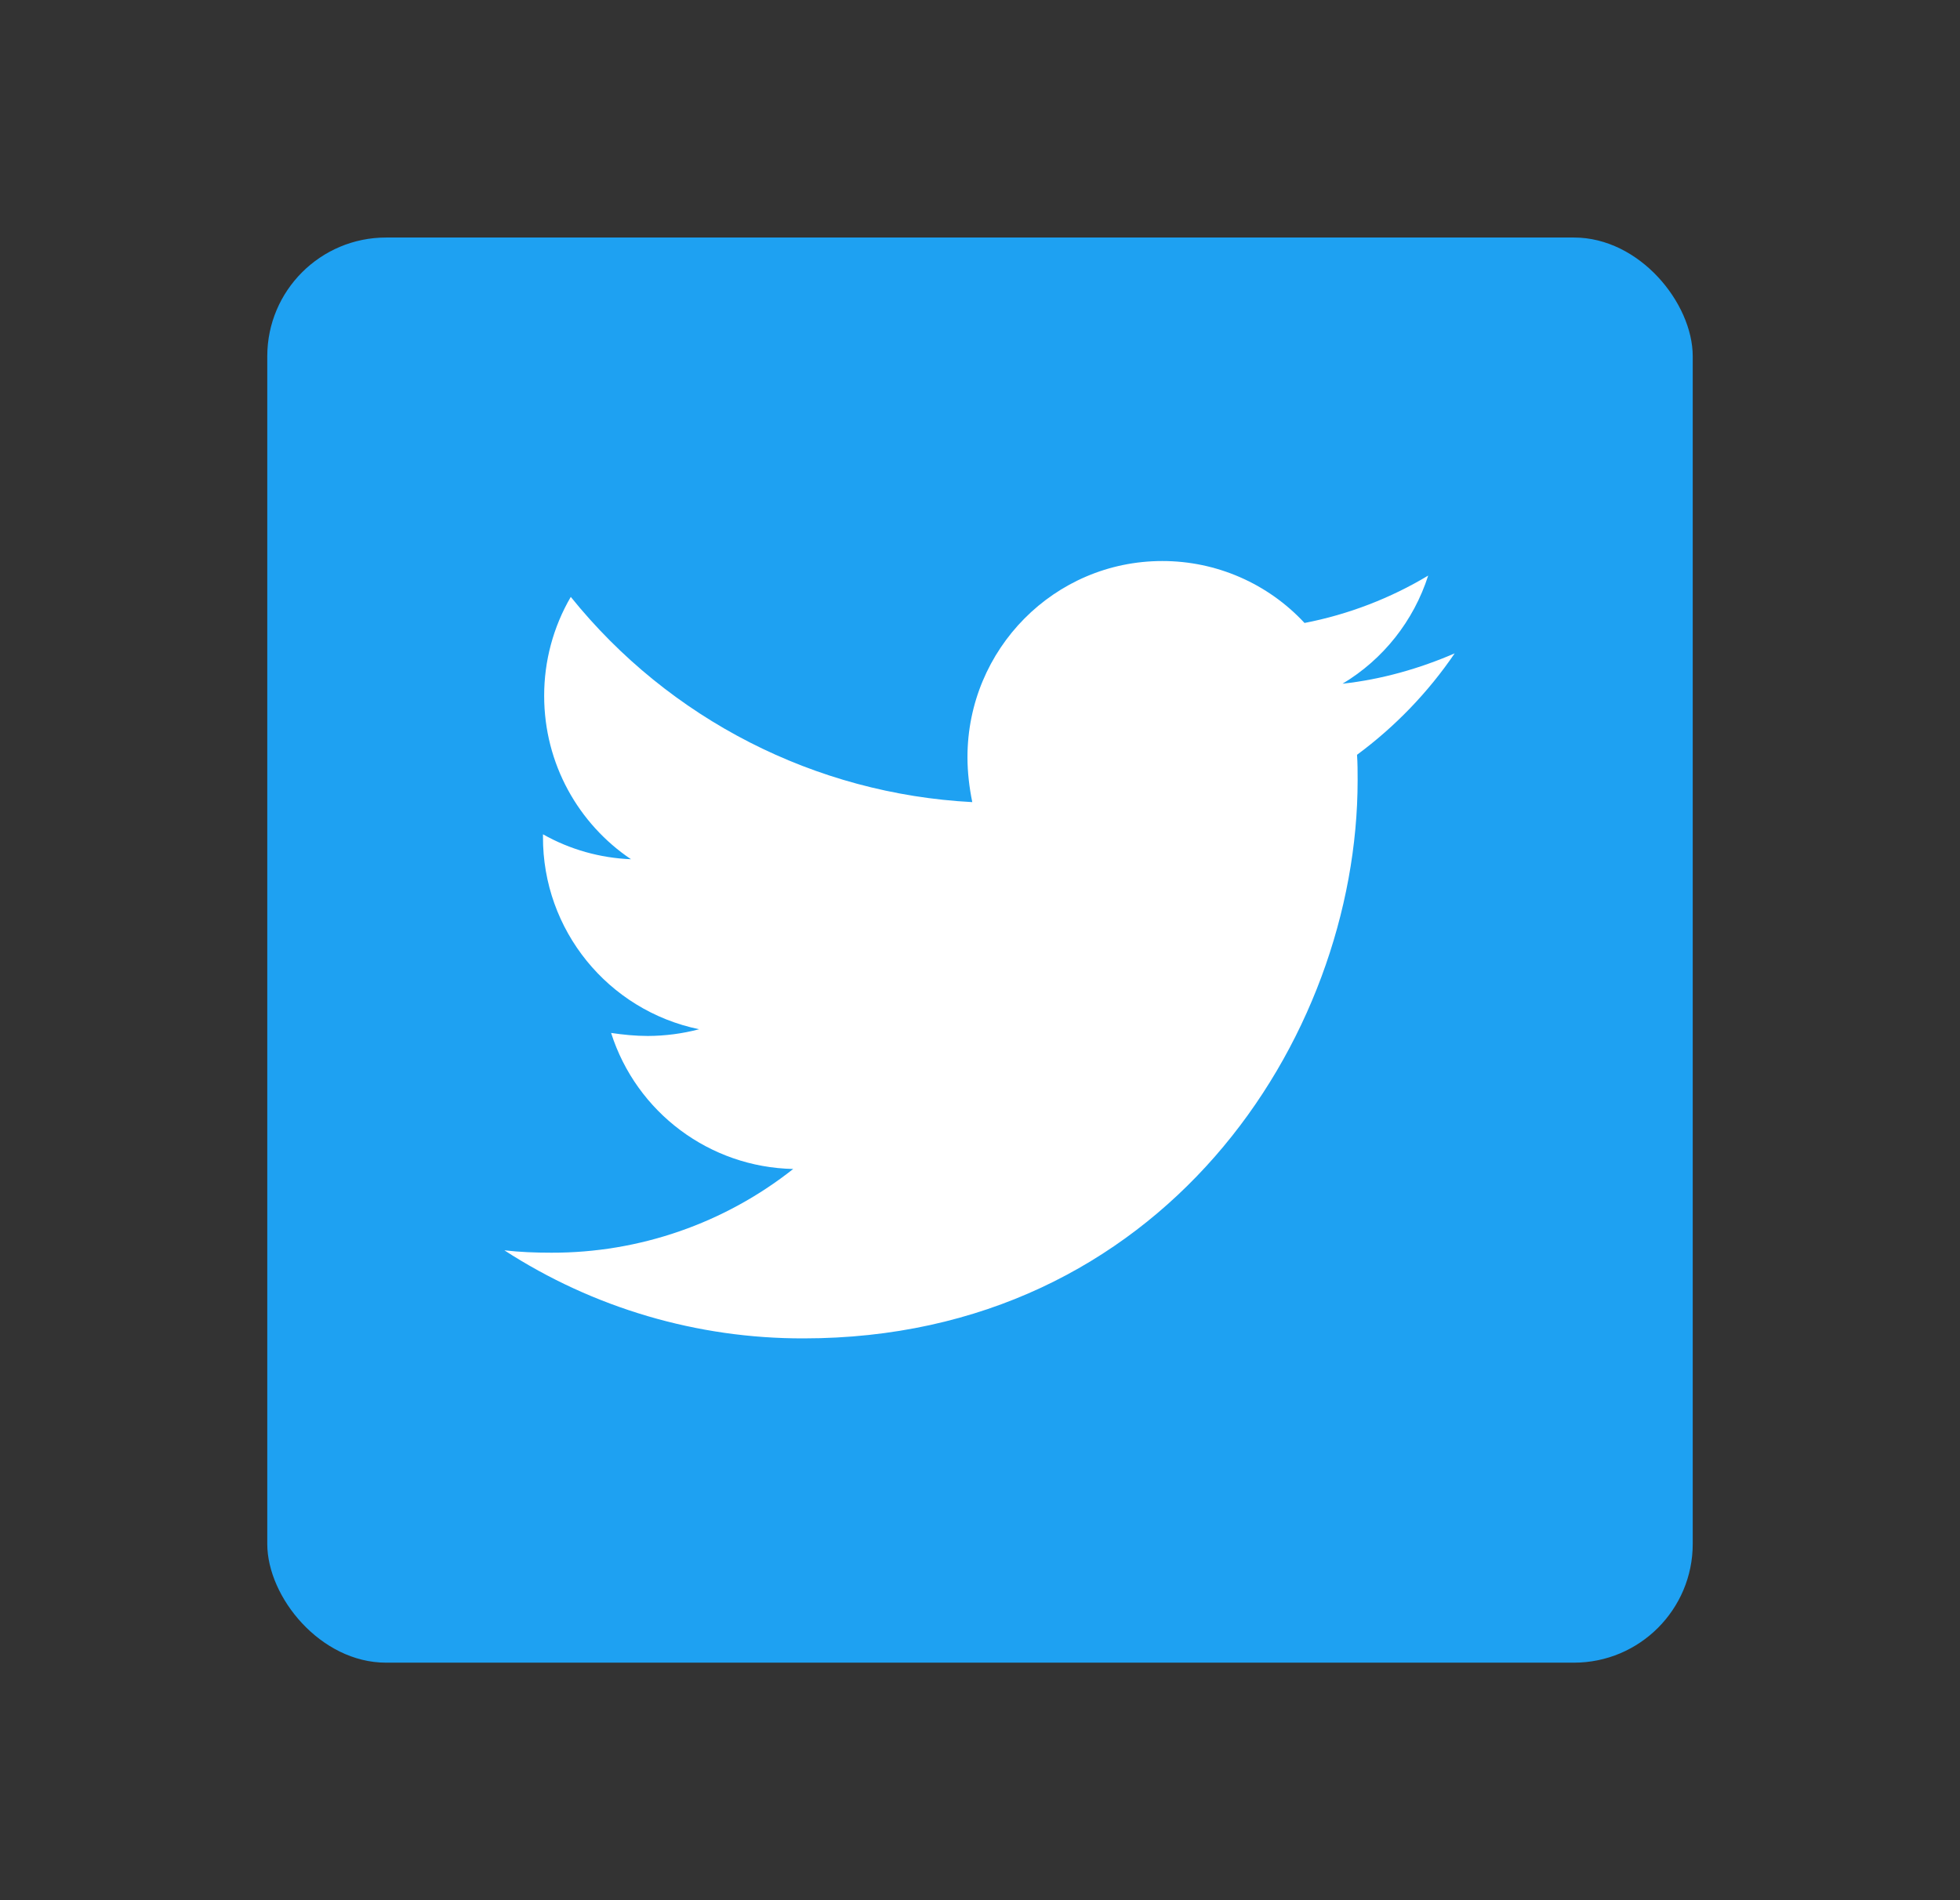 <svg width="33" height="32" viewBox="0 0 33 32" fill="none" xmlns="http://www.w3.org/2000/svg">
<rect x="0" y="0" width="33" height="32" fill="#333333" stroke="none"/>
<g id="ic_kolsearch_meiti_twitter">
<rect id="Rectangle 2686" x="4.5" y="4" width="24" height="24" rx="2" fill="#1EA1F2"/>
<path id="&#232;&#183;&#175;&#229;&#190;&#132;" fill-rule="evenodd" clip-rule="evenodd" d="M24.492 11.003C23.903 11.258 23.263 11.442 22.604 11.514C23.29 11.103 23.802 10.455 24.046 9.693C23.416 10.072 22.705 10.348 21.964 10.491C21.346 9.825 20.478 9.447 19.569 9.448C17.751 9.448 16.289 10.932 16.289 12.751C16.289 13.007 16.32 13.263 16.37 13.508C13.728 13.37 11.269 12.113 9.61 10.052C9.315 10.558 9.161 11.133 9.162 11.719C9.162 12.864 9.741 13.876 10.624 14.47C10.103 14.449 9.595 14.306 9.142 14.05V14.091C9.135 15.66 10.235 17.015 11.771 17.333C11.489 17.407 11.199 17.445 10.908 17.446C10.695 17.446 10.492 17.425 10.289 17.395C10.716 18.736 11.948 19.657 13.355 19.686C12.197 20.602 10.762 21.1 9.284 21.096C9.01 21.096 8.756 21.086 8.492 21.056C9.992 22.028 11.741 22.543 13.528 22.539C19.559 22.539 22.858 17.507 22.858 13.14C22.858 12.997 22.858 12.854 22.848 12.711C23.488 12.238 24.044 11.661 24.492 11.003Z" fill="white"/>
</g>
</svg>
